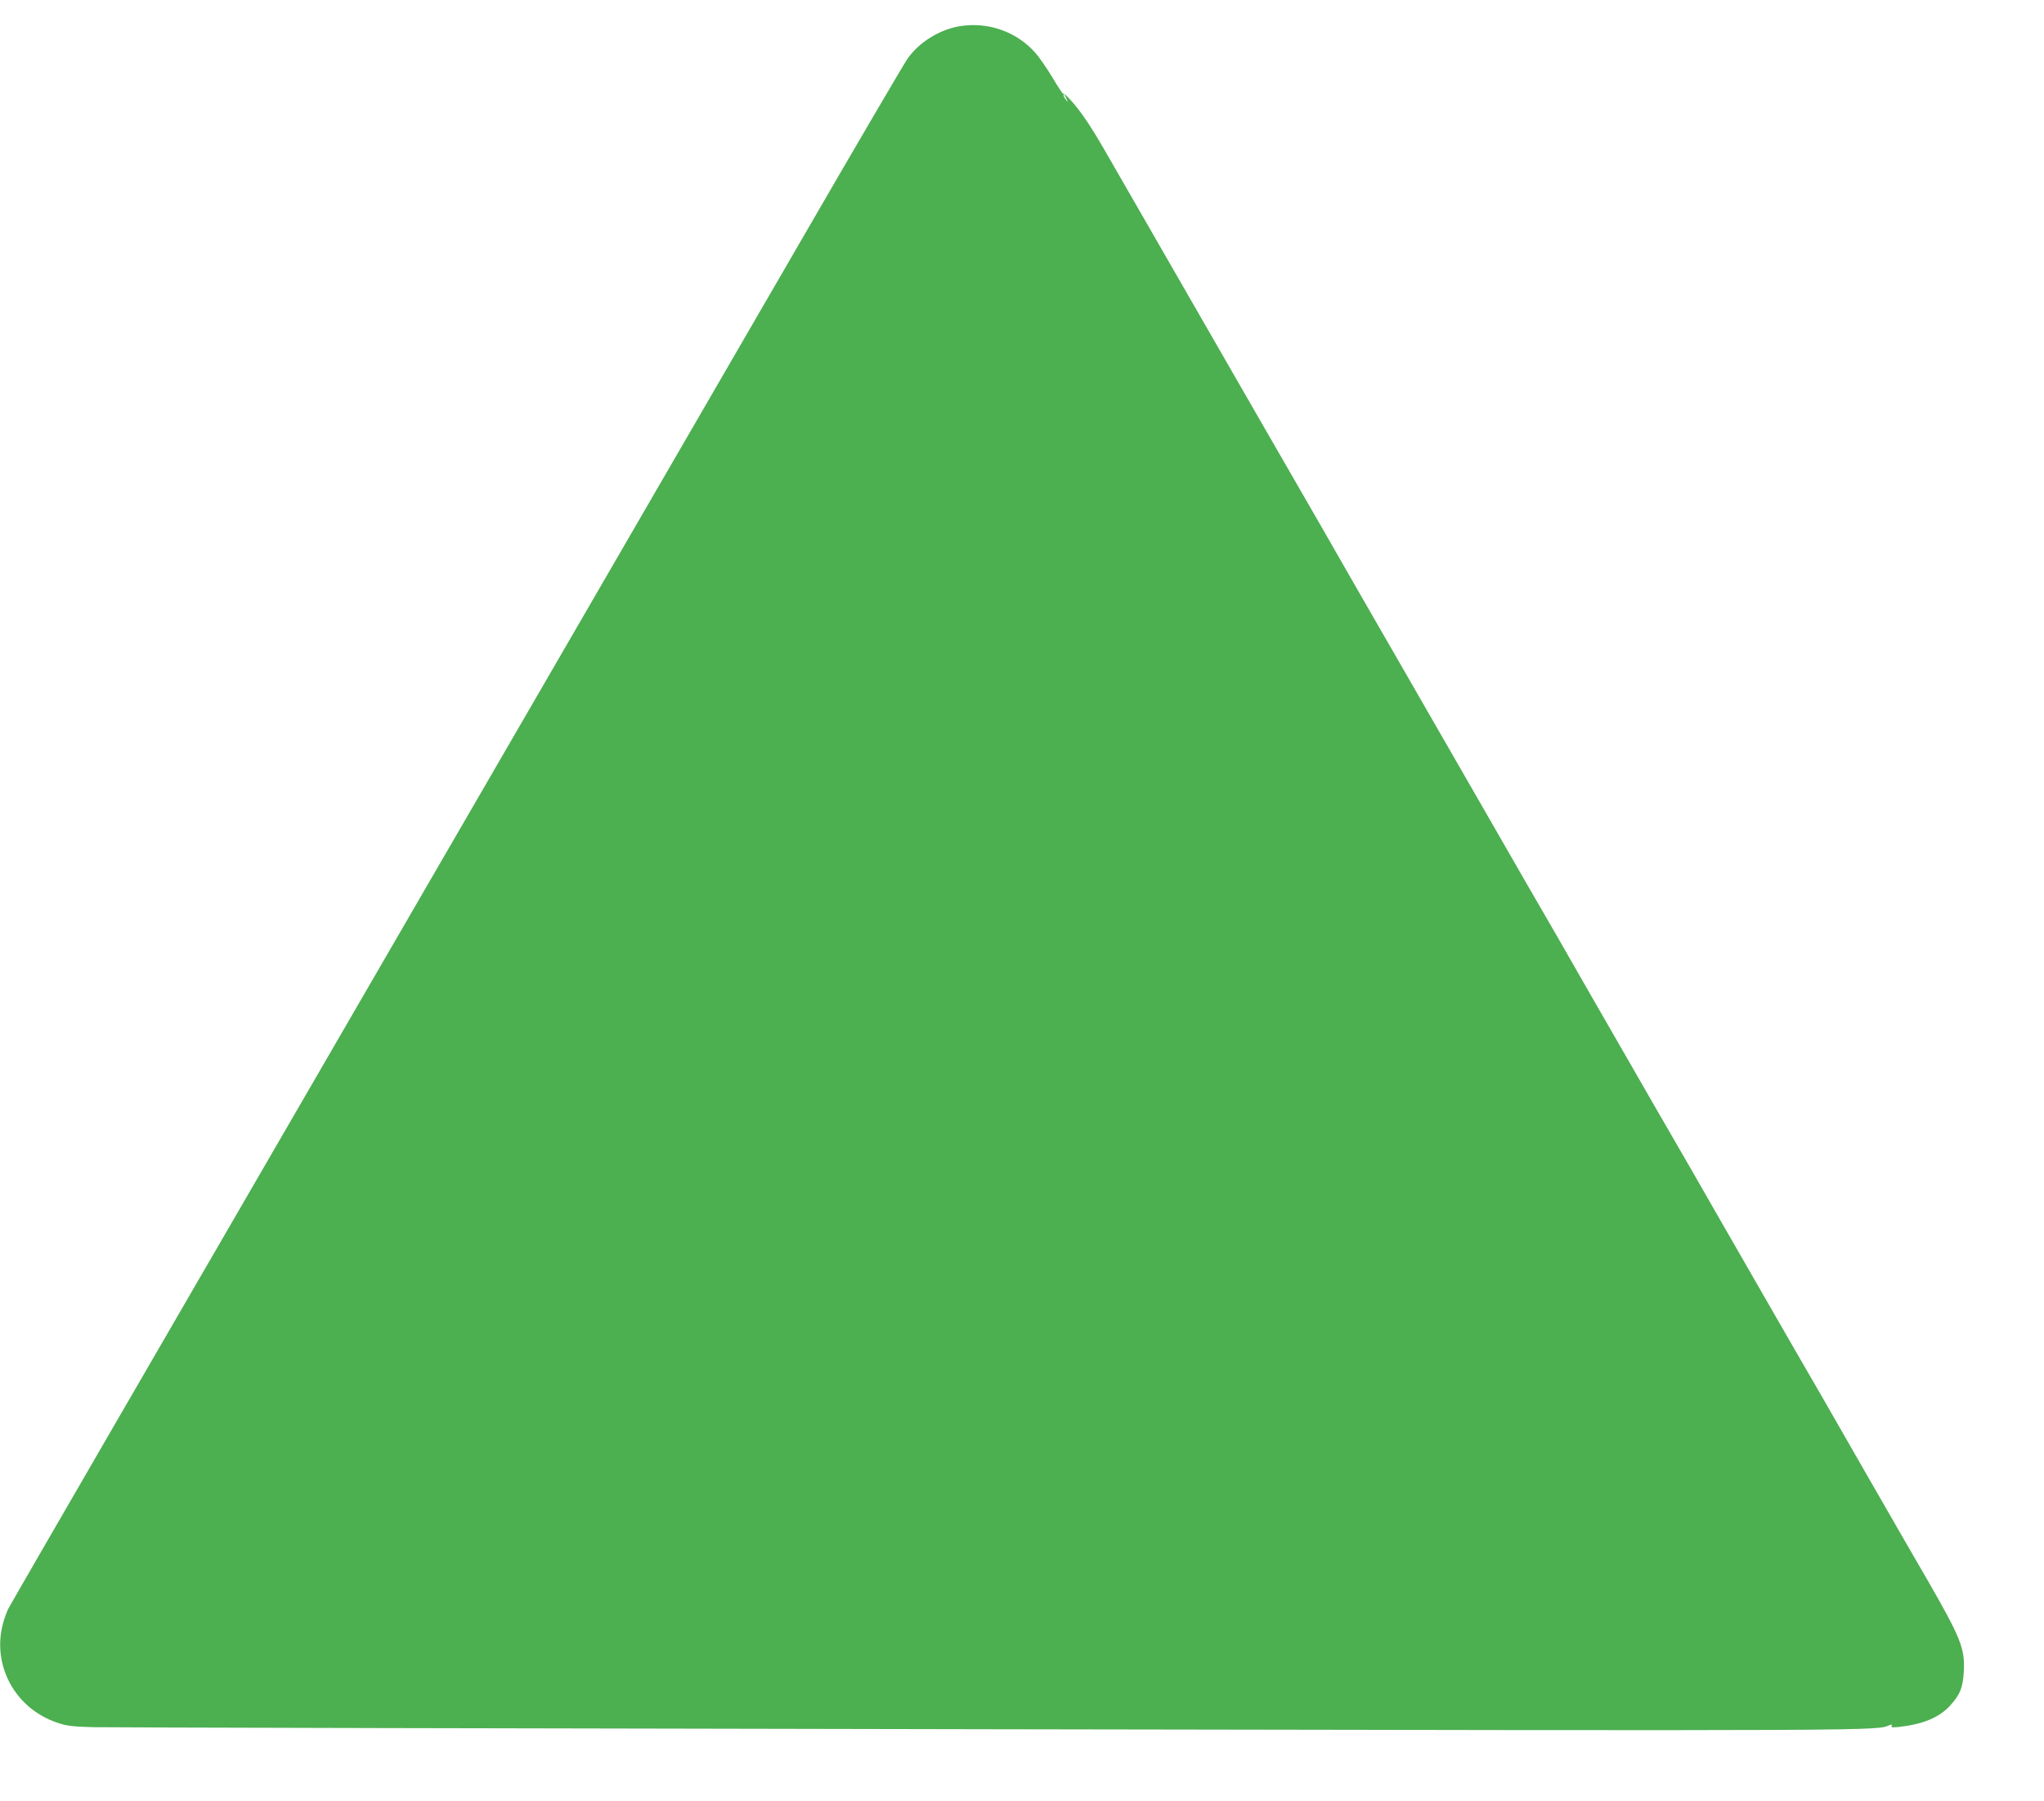 <?xml version="1.0" standalone="no"?>
<!DOCTYPE svg PUBLIC "-//W3C//DTD SVG 20010904//EN"
 "http://www.w3.org/TR/2001/REC-SVG-20010904/DTD/svg10.dtd">
<svg version="1.0" xmlns="http://www.w3.org/2000/svg"
 width="1280pt" height="1128pt" viewBox="0 0 1280 1128"
 preserveAspectRatio="xMidYMid meet">
<g transform="translate(0,1128) scale(0.1,-0.1)"
fill="#4caf50" stroke="none">
<path d="M6005 11115 c-125 -22 -252 -102 -322 -203 -22 -31 -319 -538 -660
-1127 -625 -1079 -3091 -5333 -4298 -7415 -359 -619 -662 -1144 -674 -1167
-11 -23 -28 -71 -36 -105 -61 -258 84 -517 338 -605 62 -22 94 -26 227 -30 85
-2 2619 -8 5630 -13 5668 -10 5532 -10 5624 26 14 5 17 4 12 -5 -7 -10 5 -11
50 -6 148 17 247 59 314 131 65 70 83 117 88 220 7 140 -21 208 -220 555 -89
153 -153 264 -446 774 -63 110 -157 273 -208 363 -52 89 -136 235 -188 325
-88 153 -170 295 -444 772 -63 110 -157 273 -208 363 -52 89 -136 235 -188
325 -88 153 -170 295 -444 772 -63 110 -157 273 -208 363 -52 89 -136 235
-188 325 -51 89 -145 252 -208 362 -346 602 -351 611 -630 1095 -52 91 -148
256 -212 368 -64 111 -168 293 -232 405 -110 191 -169 293 -396 687 -89 154
-161 280 -443 770 -62 107 -165 287 -230 400 -65 113 -161 279 -213 370 -129
226 -159 274 -215 353 -52 71 -108 133 -119 130 -3 -2 -34 45 -68 103 -35 57
-83 128 -109 156 -118 132 -299 194 -476 163z m674 -455 c11 -24 11 -24 -3 -6
-9 11 -16 24 -16 30 0 12 5 7 19 -24z"/>
</g>
</svg>
